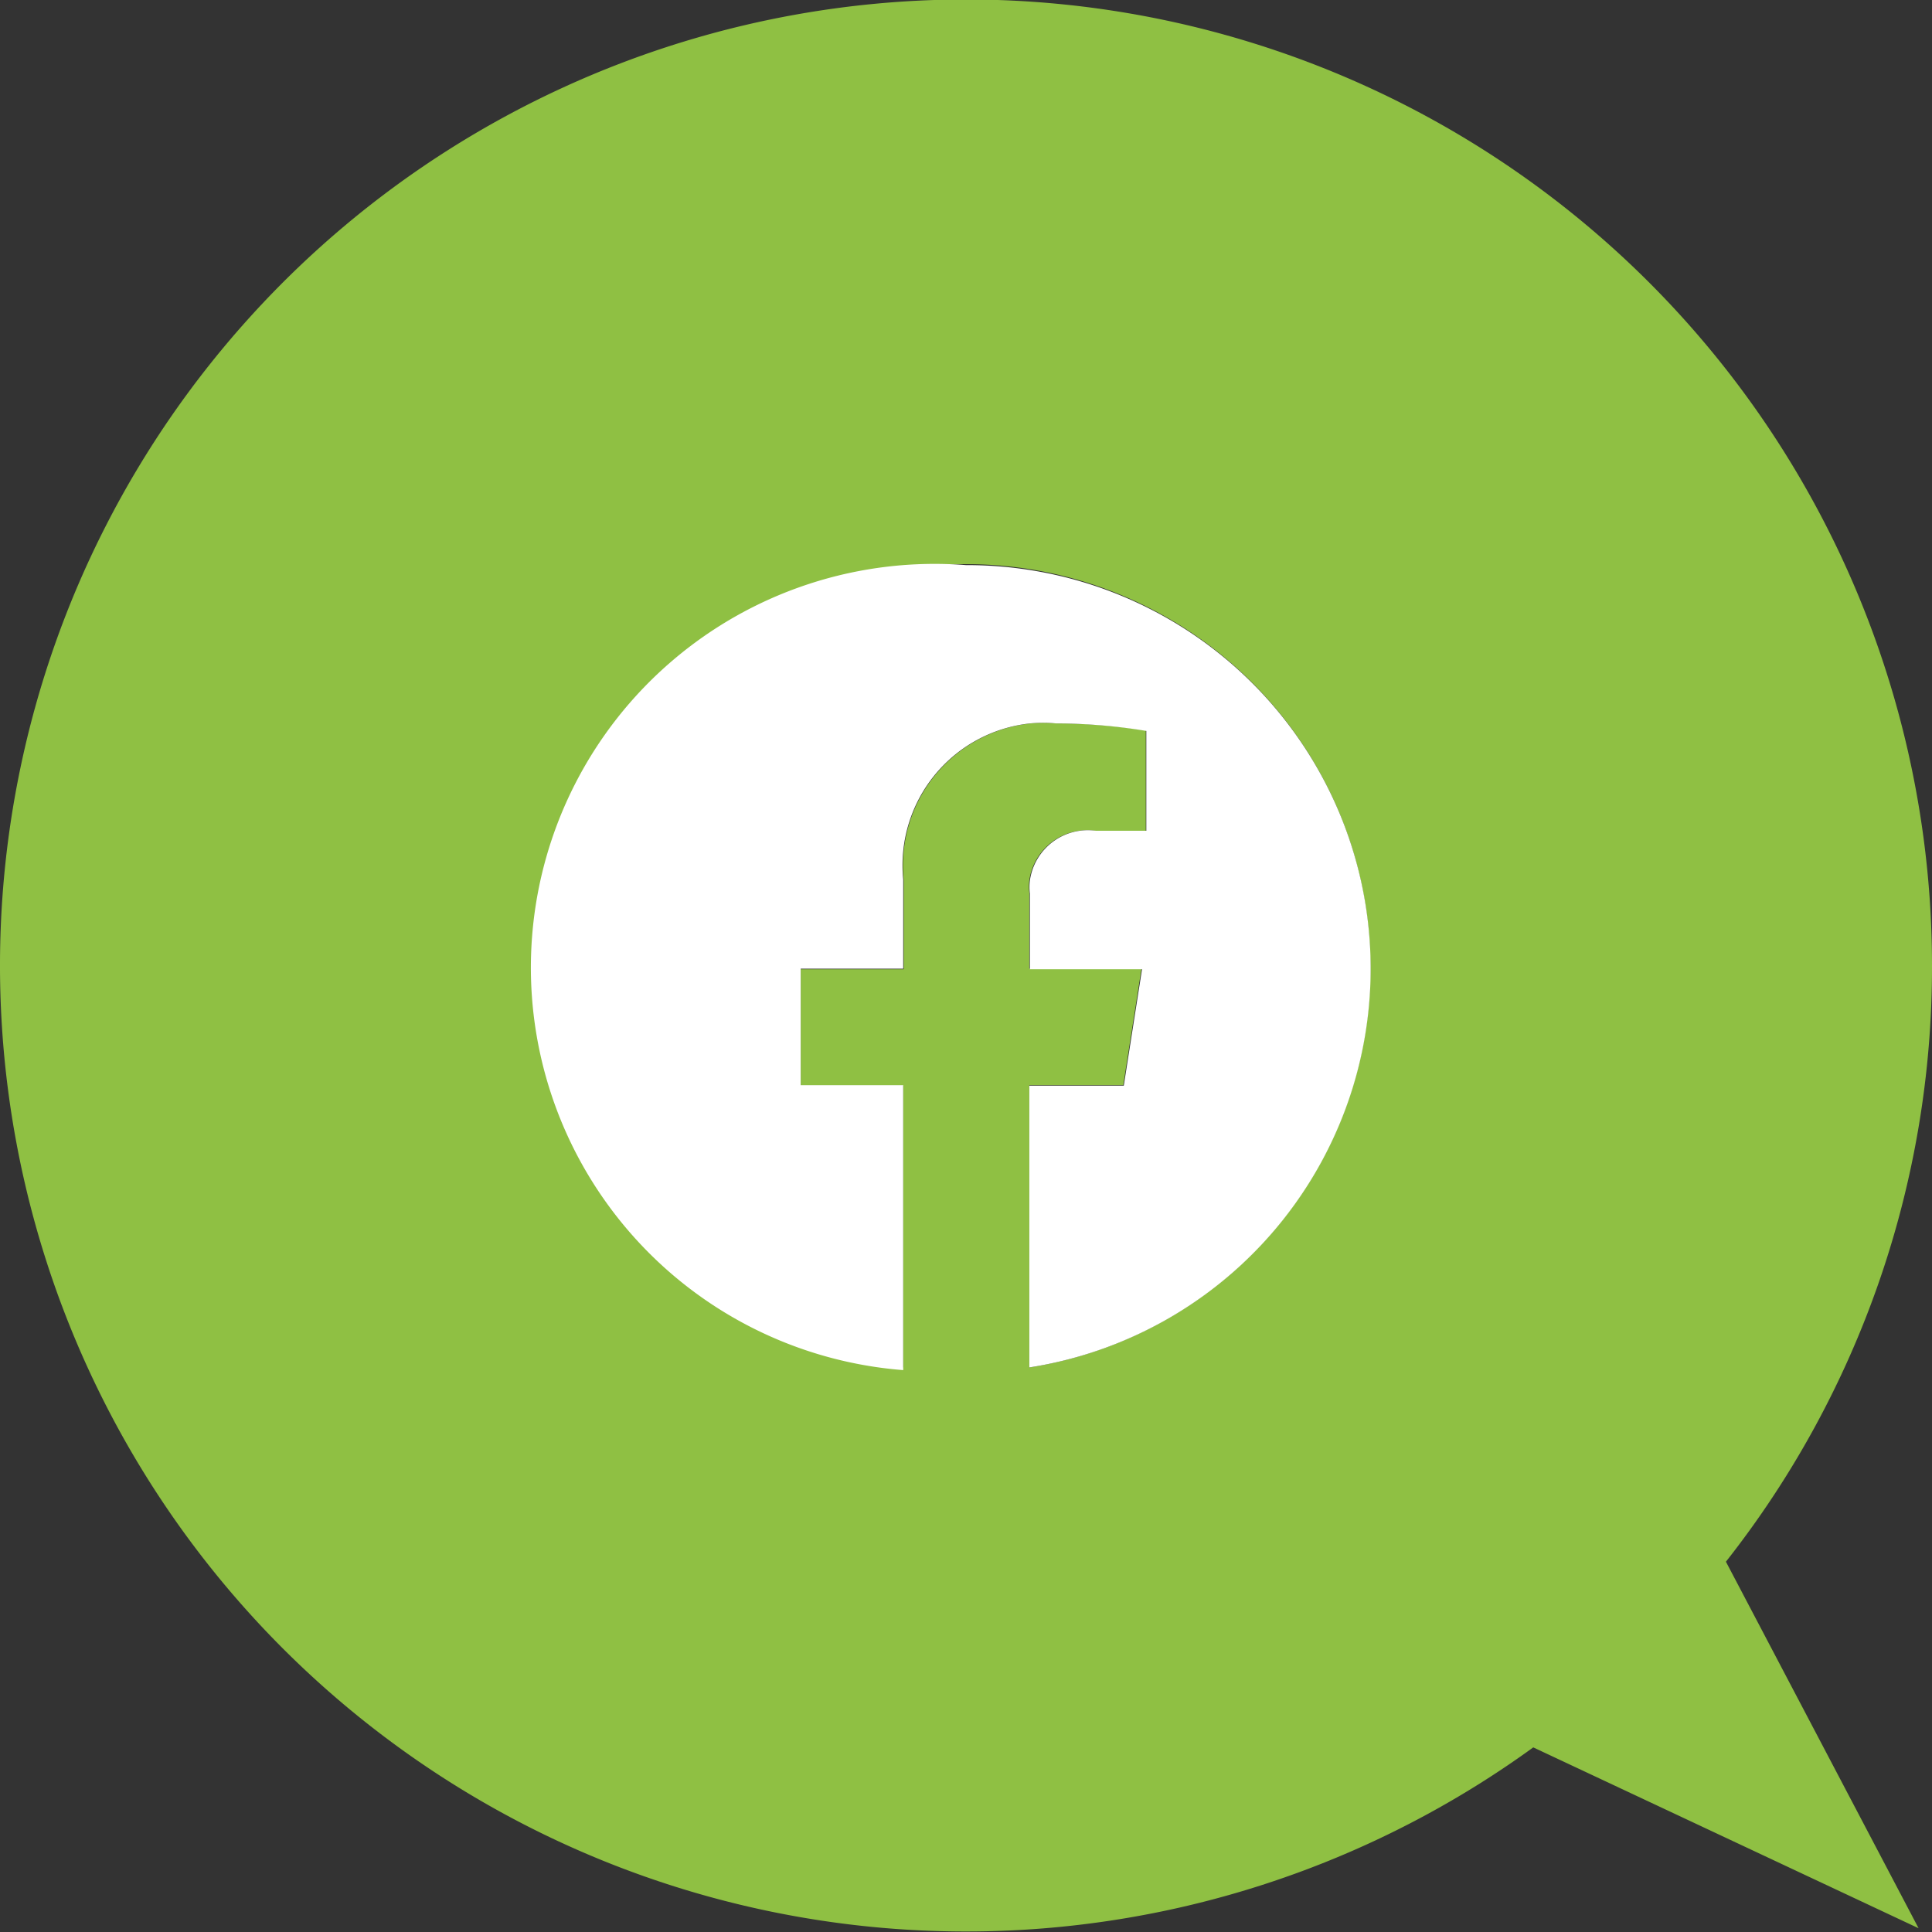 <svg id="Layer_1" data-name="Layer 1" xmlns="http://www.w3.org/2000/svg" viewBox="0 0 36 36"><rect x="0" y="0" width="36" height="36" fill="#333333" stroke="none"/><path d="M36.32,18.52a18,18,0,1,0-7.43,14.56l7.18,3.37-3.59-6.83A17.9,17.9,0,0,0,36.32,18.52ZM19.5,26V20.74h1.75l.34-2.17H19.5V17.16a1,1,0,0,1,0-.24A1.09,1.09,0,0,1,20.73,16h.94V14.13A10.48,10.48,0,0,0,20,14a2.57,2.57,0,0,0-.48,0,2.66,2.66,0,0,0-2.36,2.92v1.66H15.24v2.17h1.91V26a7.53,7.53,0,1,1,2.35,0Z" transform="translate(-0.32 -0.52)" style="fill:#8fc043"/><path d="M18.32,11.05a7.52,7.52,0,0,0-1.17,15V20.74H15.24V18.57h1.91V16.91A2.66,2.66,0,0,1,19.51,14,2.57,2.57,0,0,1,20,14a10.48,10.48,0,0,1,1.68.14V16h-.94a1.09,1.09,0,0,0-1.23.93,1,1,0,0,0,0,.24v1.41h2.09l-.34,2.17H19.5V26a7.52,7.52,0,0,0-1.18-14.95Z" transform="translate(-0.32 -0.52)" style="fill:#fff"/></svg>